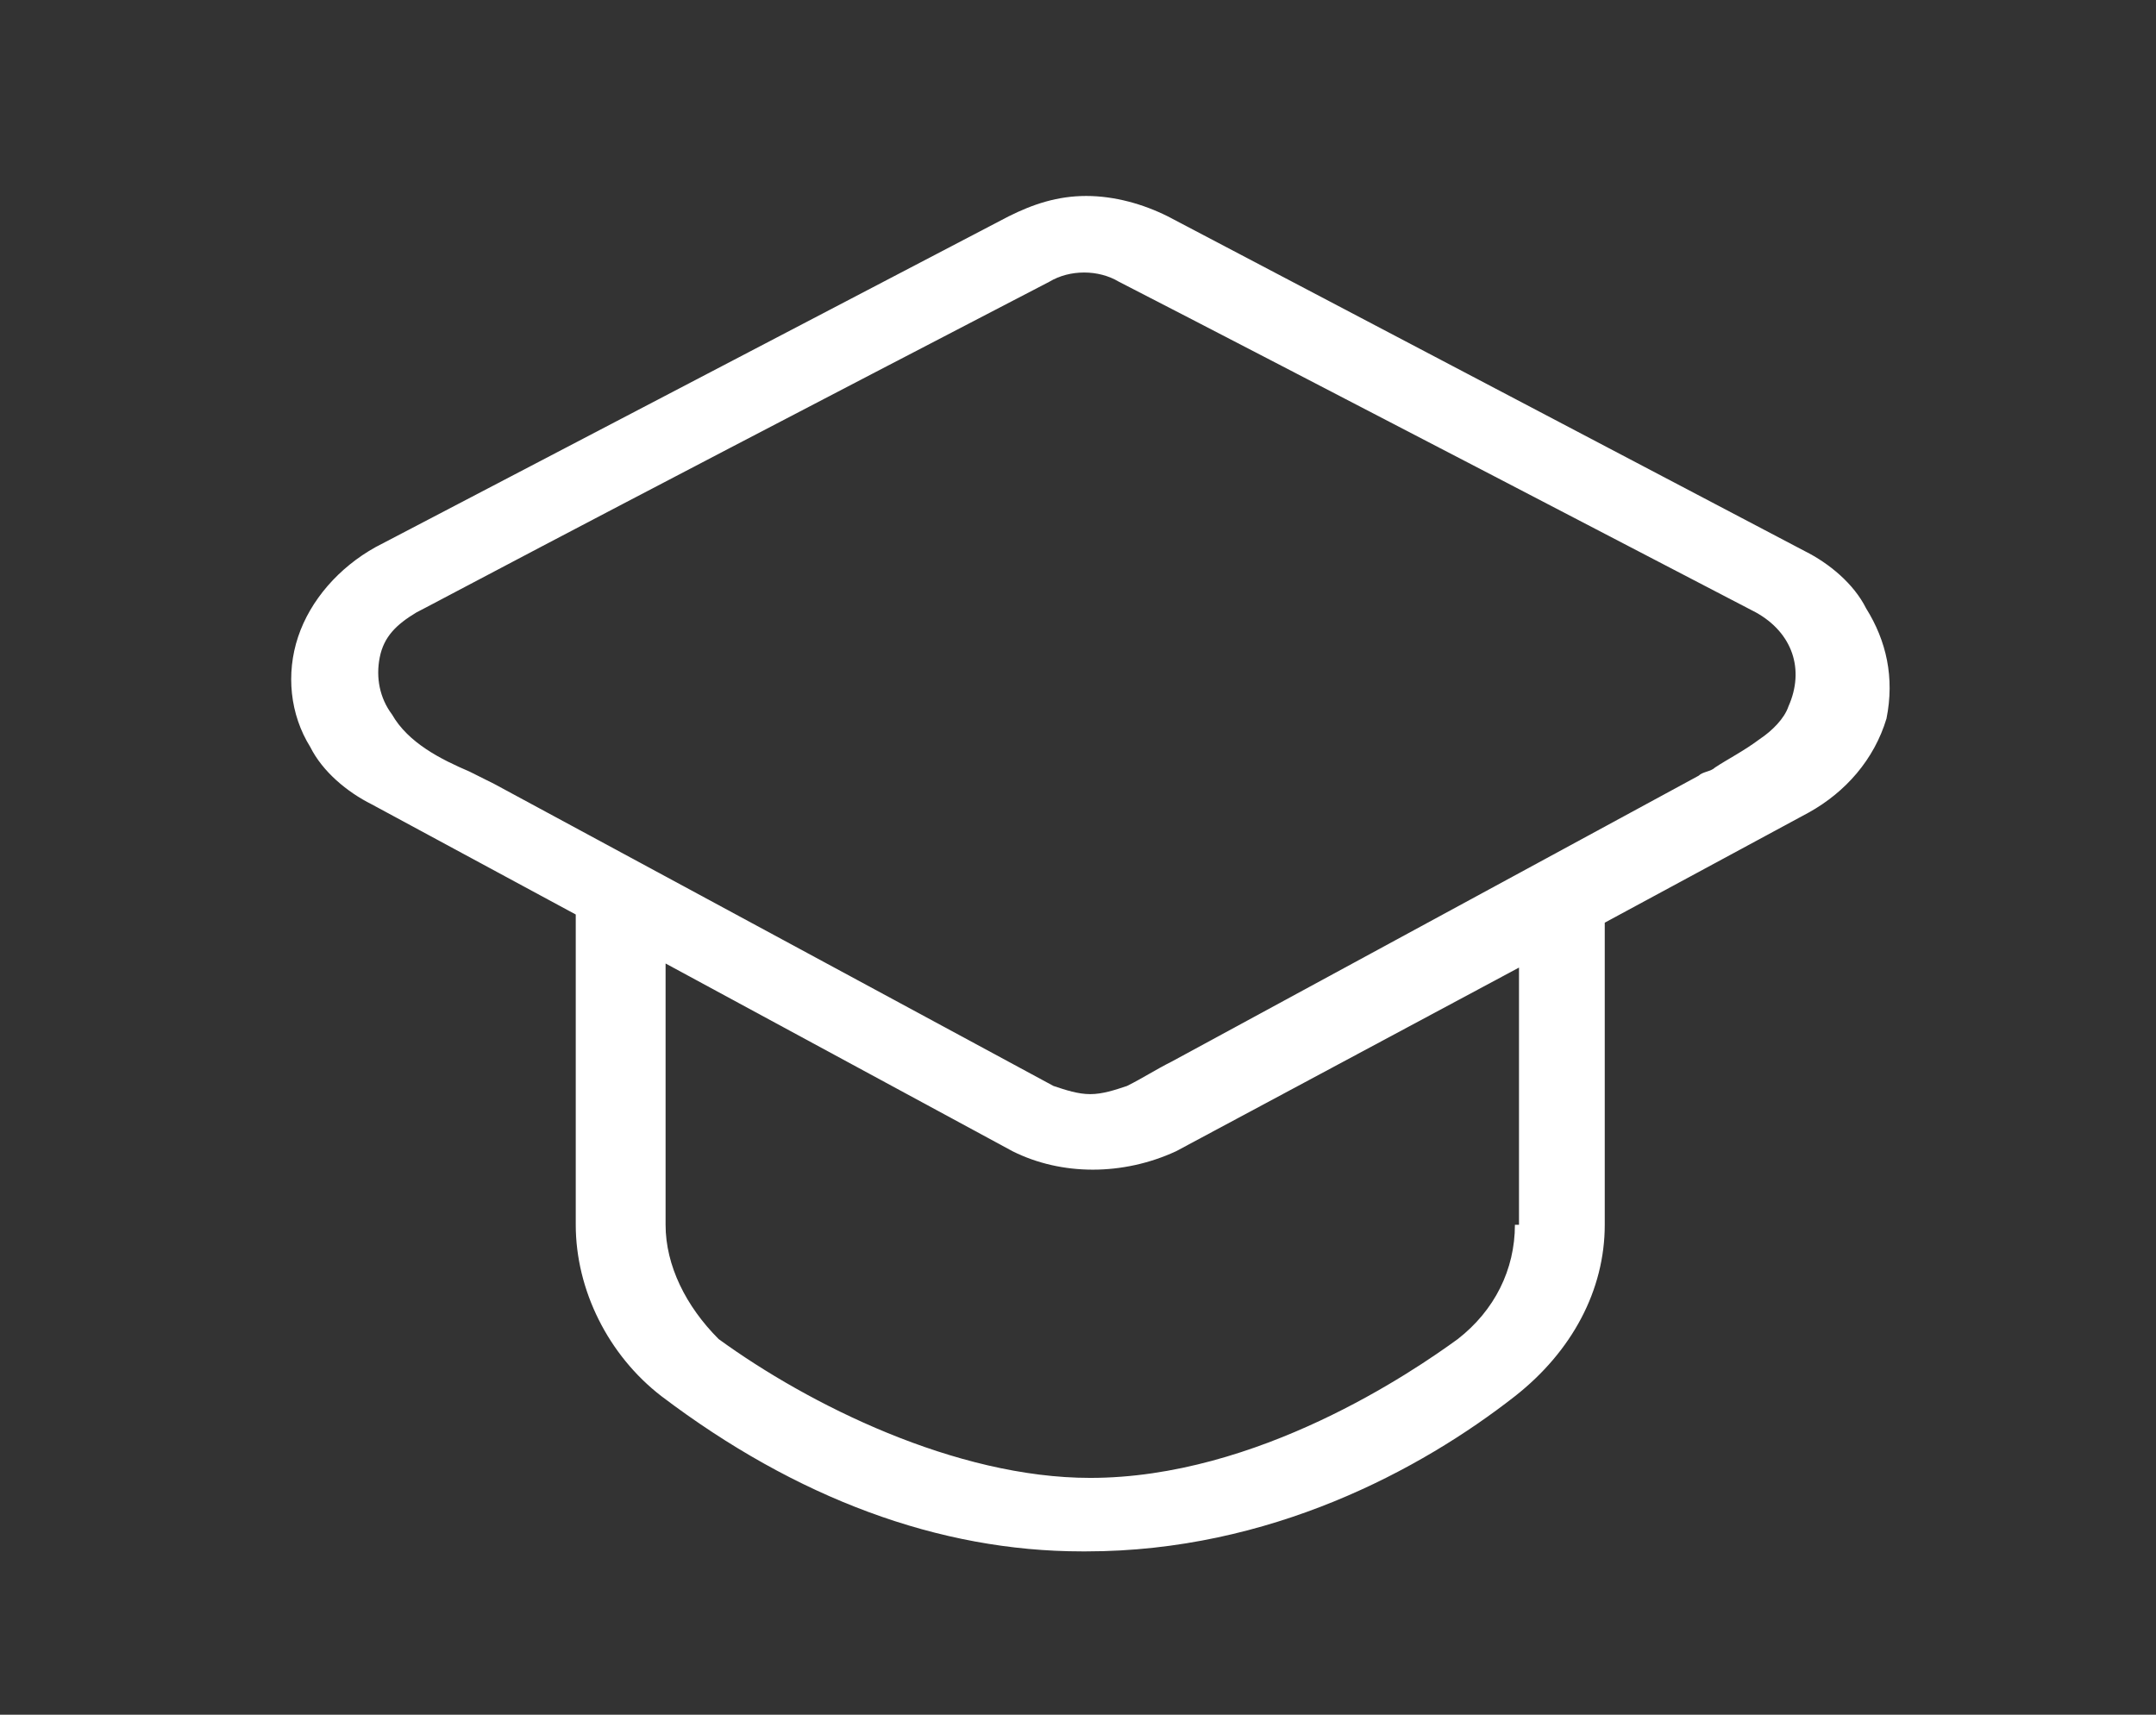 <?xml version="1.0" encoding="utf-8"?>
<!-- Generator: Adobe Illustrator 27.5.0, SVG Export Plug-In . SVG Version: 6.00 Build 0)  -->
<svg version="1.1" id="Camada_1" xmlns="http://www.w3.org/2000/svg" xmlns:xlink="http://www.w3.org/1999/xlink" x="0px" y="0px"
	 viewBox="0 0 52.8 42" style="enable-background:new 0 0 52.8 42;" xml:space="preserve">
<rect x="0" y="0" width="52.8" height="42" fill="#333333" stroke="none"/>
<style type="text/css">
	.st0{fill:#FFFFFF;}
</style>
<g>
	<g>
		<path class="st0" d="M45.7,14.9c-0.3-0.6-0.9-1.1-1.5-1.4L28.6,5.3C28,5,27.3,4.8,26.6,4.8c-0.7,0-1.3,0.2-1.9,0.5L9.2,13.4
			c-0.9,0.5-1.6,1.3-1.9,2.2c-0.3,0.9-0.2,1.9,0.3,2.7c0.3,0.6,0.9,1.1,1.5,1.4l5,2.7V30c0,1.6,0.8,3.2,2.1,4.2
			c3.3,2.5,6.8,3.8,10.3,3.8h0.1c4.5,0,8.2-2,10.5-3.8c1.4-1.1,2.2-2.6,2.2-4.2v-7.4l5-2.7c0.9-0.5,1.6-1.3,1.9-2.3
			C46.4,16.6,46.2,15.7,45.7,14.9z M37.1,30c0,1.1-0.5,2.1-1.4,2.8c-1.1,0.8-4.9,3.4-9,3.4c0,0,0,0,0,0c-3.3,0-6.9-1.8-9.1-3.4
			C16.8,32,16.3,31,16.3,30v-6.4l8.5,4.6c1.2,0.6,2.7,0.6,4,0l8.4-4.5V30z M43.8,17.3c-0.1,0.3-0.4,0.6-0.7,0.8
			c-0.4,0.3-0.8,0.5-1.1,0.7c-0.1,0.1-0.3,0.1-0.4,0.2l-12.9,7c-0.4,0.2-0.7,0.4-1.1,0.6c-0.3,0.1-0.6,0.2-0.9,0.2
			c-0.3,0-0.6-0.1-0.9-0.2l-13.7-7.4c-0.2-0.1-0.4-0.2-0.6-0.3c-0.7-0.3-1.5-0.7-1.9-1.4c-0.3-0.4-0.4-0.9-0.3-1.4
			c0.1-0.5,0.4-0.8,0.9-1.1v0c0.4-0.2,2.6-1.4,15.5-8.1c0.5-0.3,1.2-0.3,1.7,0c3.7,1.9,15.6,8.1,15.6,8.1
			C43.9,15.5,44.2,16.4,43.8,17.3z"/>
	</g>
</g>
</svg>
